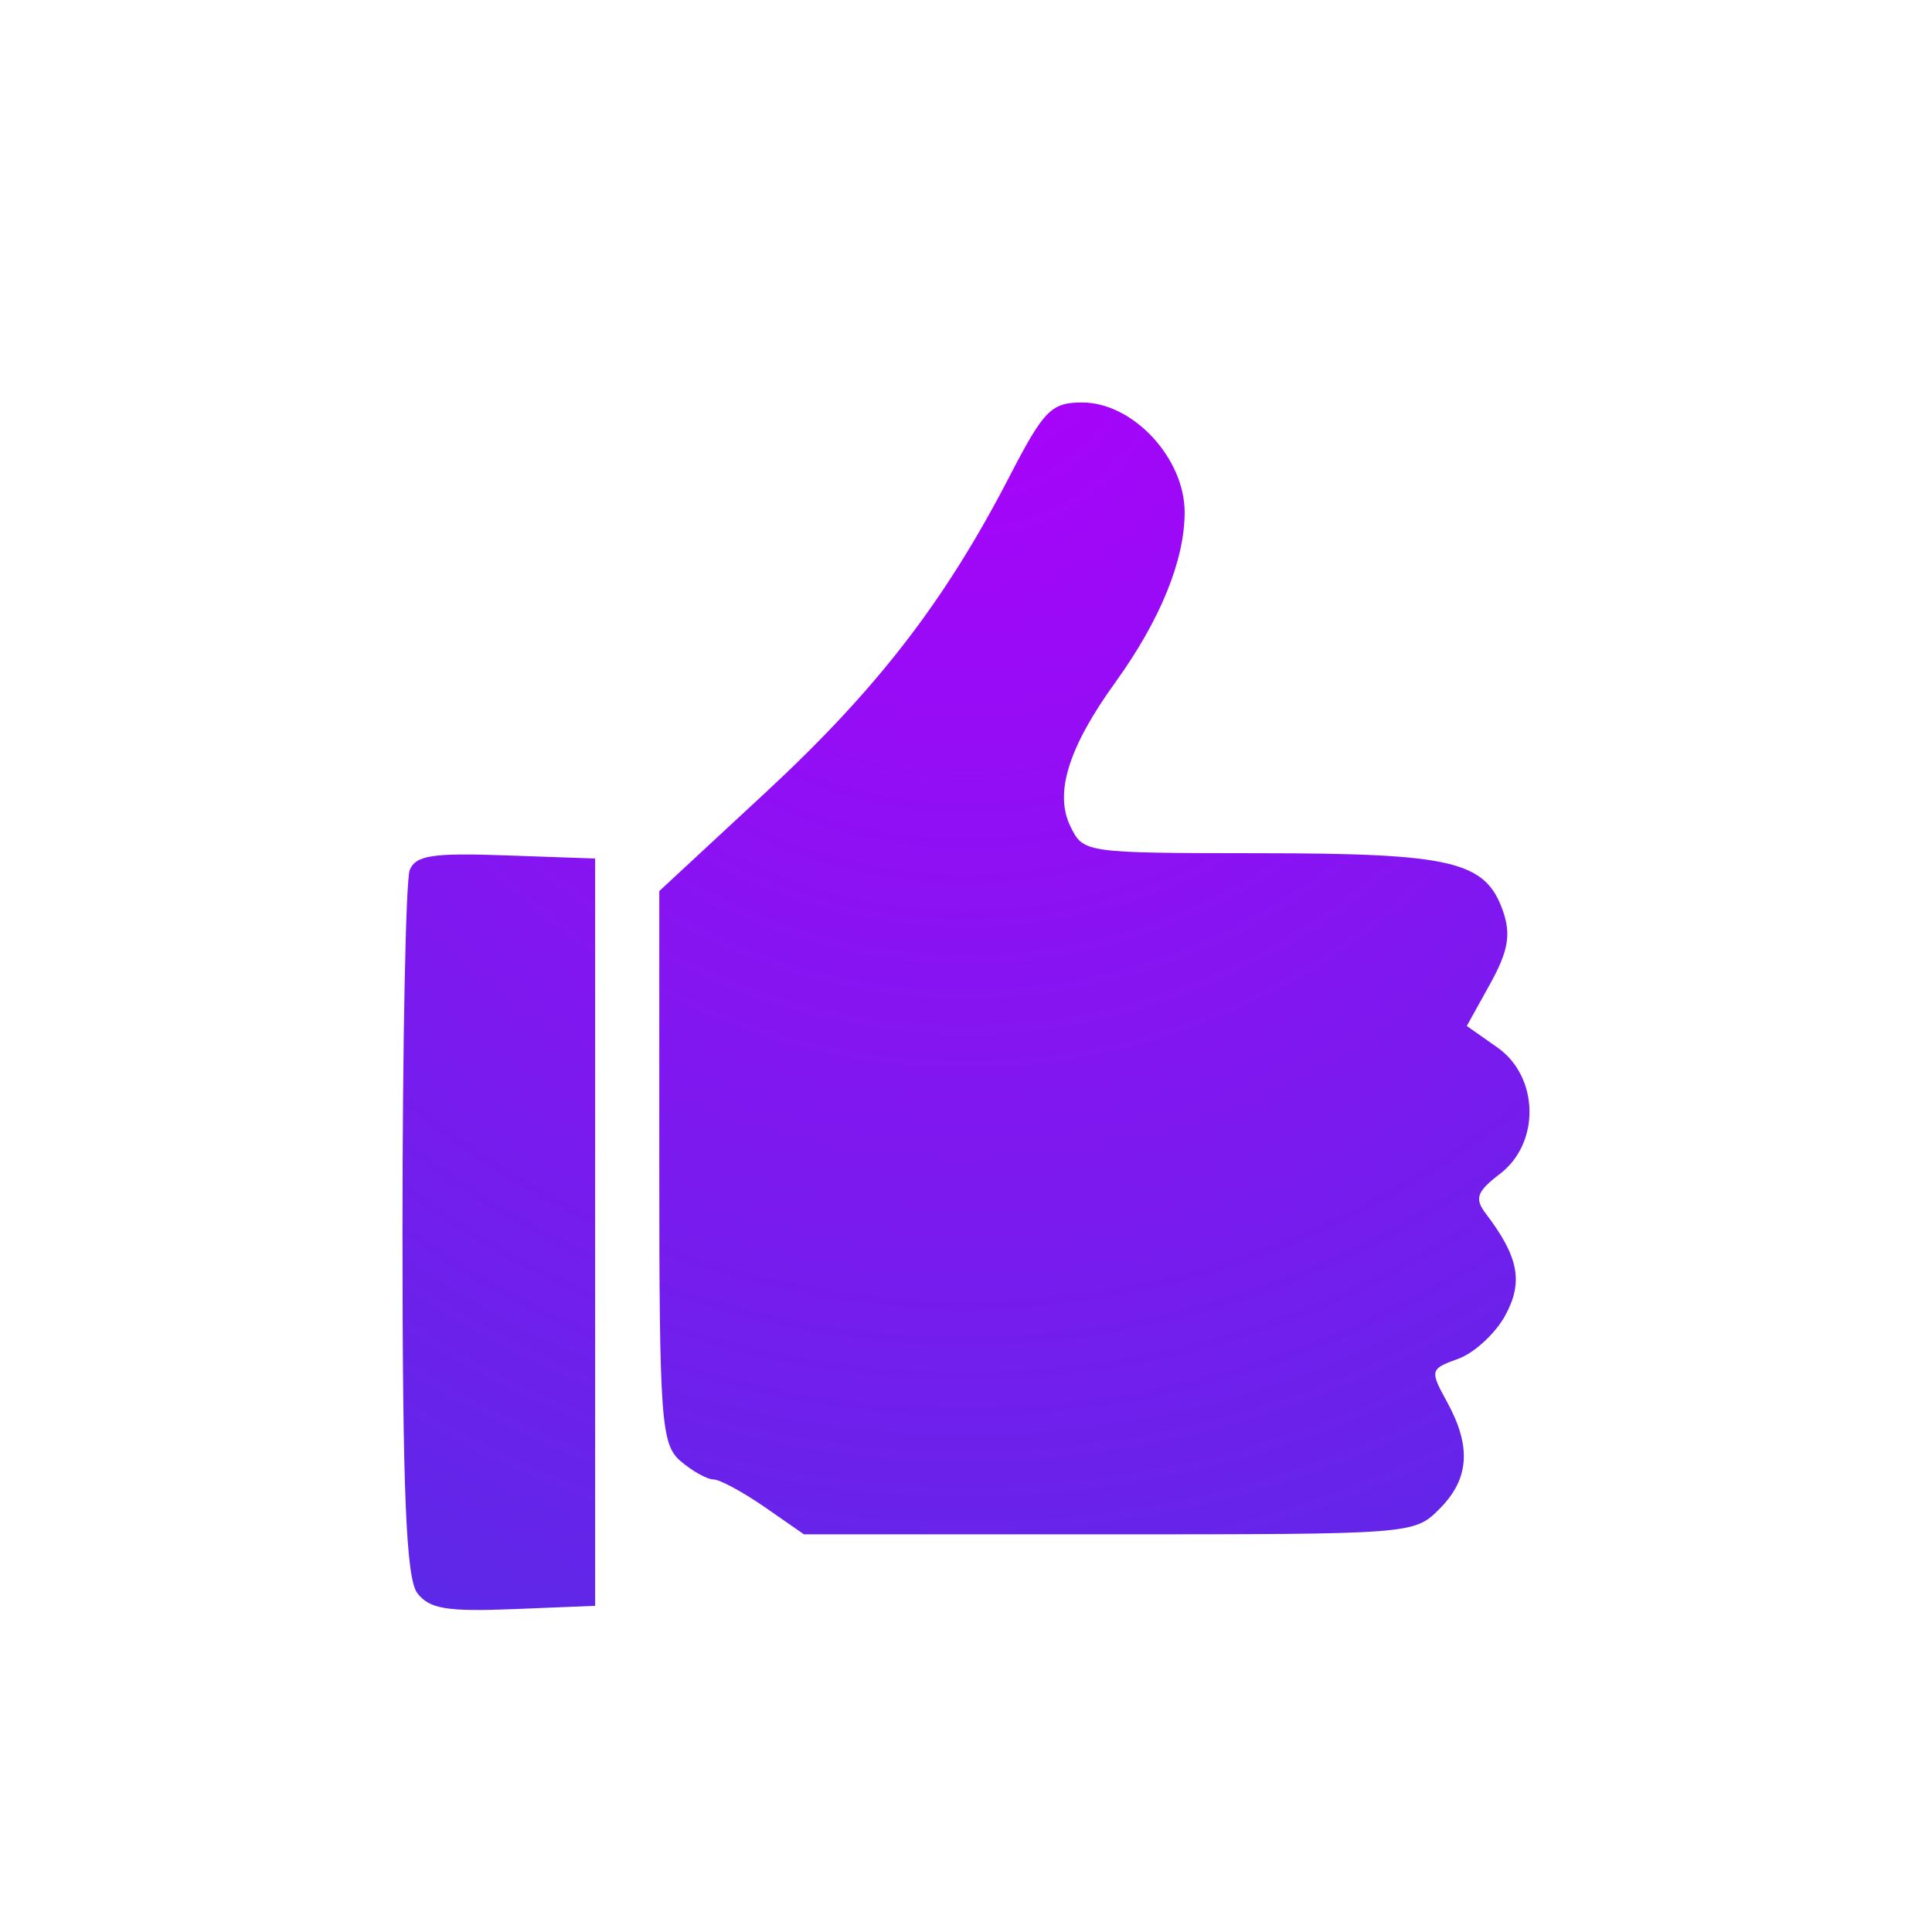 <svg width="24" height="24" viewBox="0 0 24 24" fill="none" xmlns="http://www.w3.org/2000/svg">
<g id="3rd_Scroll Heads">
<path id="Vector" fill-rule="evenodd" clip-rule="evenodd" d="M12.539 5.921C11.738 7.469 10.895 8.561 9.512 9.843L8.19 11.069V14.498C8.19 17.646 8.212 17.945 8.456 18.152C8.602 18.276 8.785 18.378 8.862 18.378C8.94 18.378 9.225 18.532 9.496 18.719L9.987 19.06H13.777C17.55 19.06 17.567 19.059 17.881 18.745C18.253 18.372 18.281 17.971 17.975 17.414C17.76 17.023 17.765 17.005 18.113 16.88C18.311 16.809 18.574 16.568 18.697 16.344C18.926 15.927 18.867 15.614 18.458 15.077C18.314 14.888 18.344 14.803 18.632 14.583C19.136 14.199 19.119 13.376 18.601 13.012L18.221 12.745L18.512 12.22C18.736 11.816 18.772 11.607 18.67 11.316C18.452 10.697 18.046 10.601 15.646 10.599C13.463 10.597 13.457 10.596 13.295 10.261C13.096 9.85 13.275 9.28 13.854 8.478C14.414 7.701 14.716 6.961 14.716 6.363C14.716 5.69 14.073 5 13.445 5C13.059 5 12.968 5.092 12.539 5.921ZM5.09 10.807C5.041 10.929 5 12.947 5 15.292C5 18.529 5.044 19.611 5.185 19.792C5.336 19.987 5.554 20.022 6.381 19.989L7.393 19.948V15.306V10.665L6.287 10.626C5.375 10.593 5.165 10.625 5.09 10.807Z" fill="url(#paint0_radial_8547_38713)"/>
</g>
<defs>
<radialGradient id="paint0_radial_8547_38713" cx="0" cy="0" r="1" gradientUnits="userSpaceOnUse" gradientTransform="translate(12 3.688) rotate(90) scale(27.375 25.102)">
<stop stop-color="#AE00FB"/>
<stop offset="1" stop-color="#323EDD"/>
</radialGradient>
</defs>
</svg>
